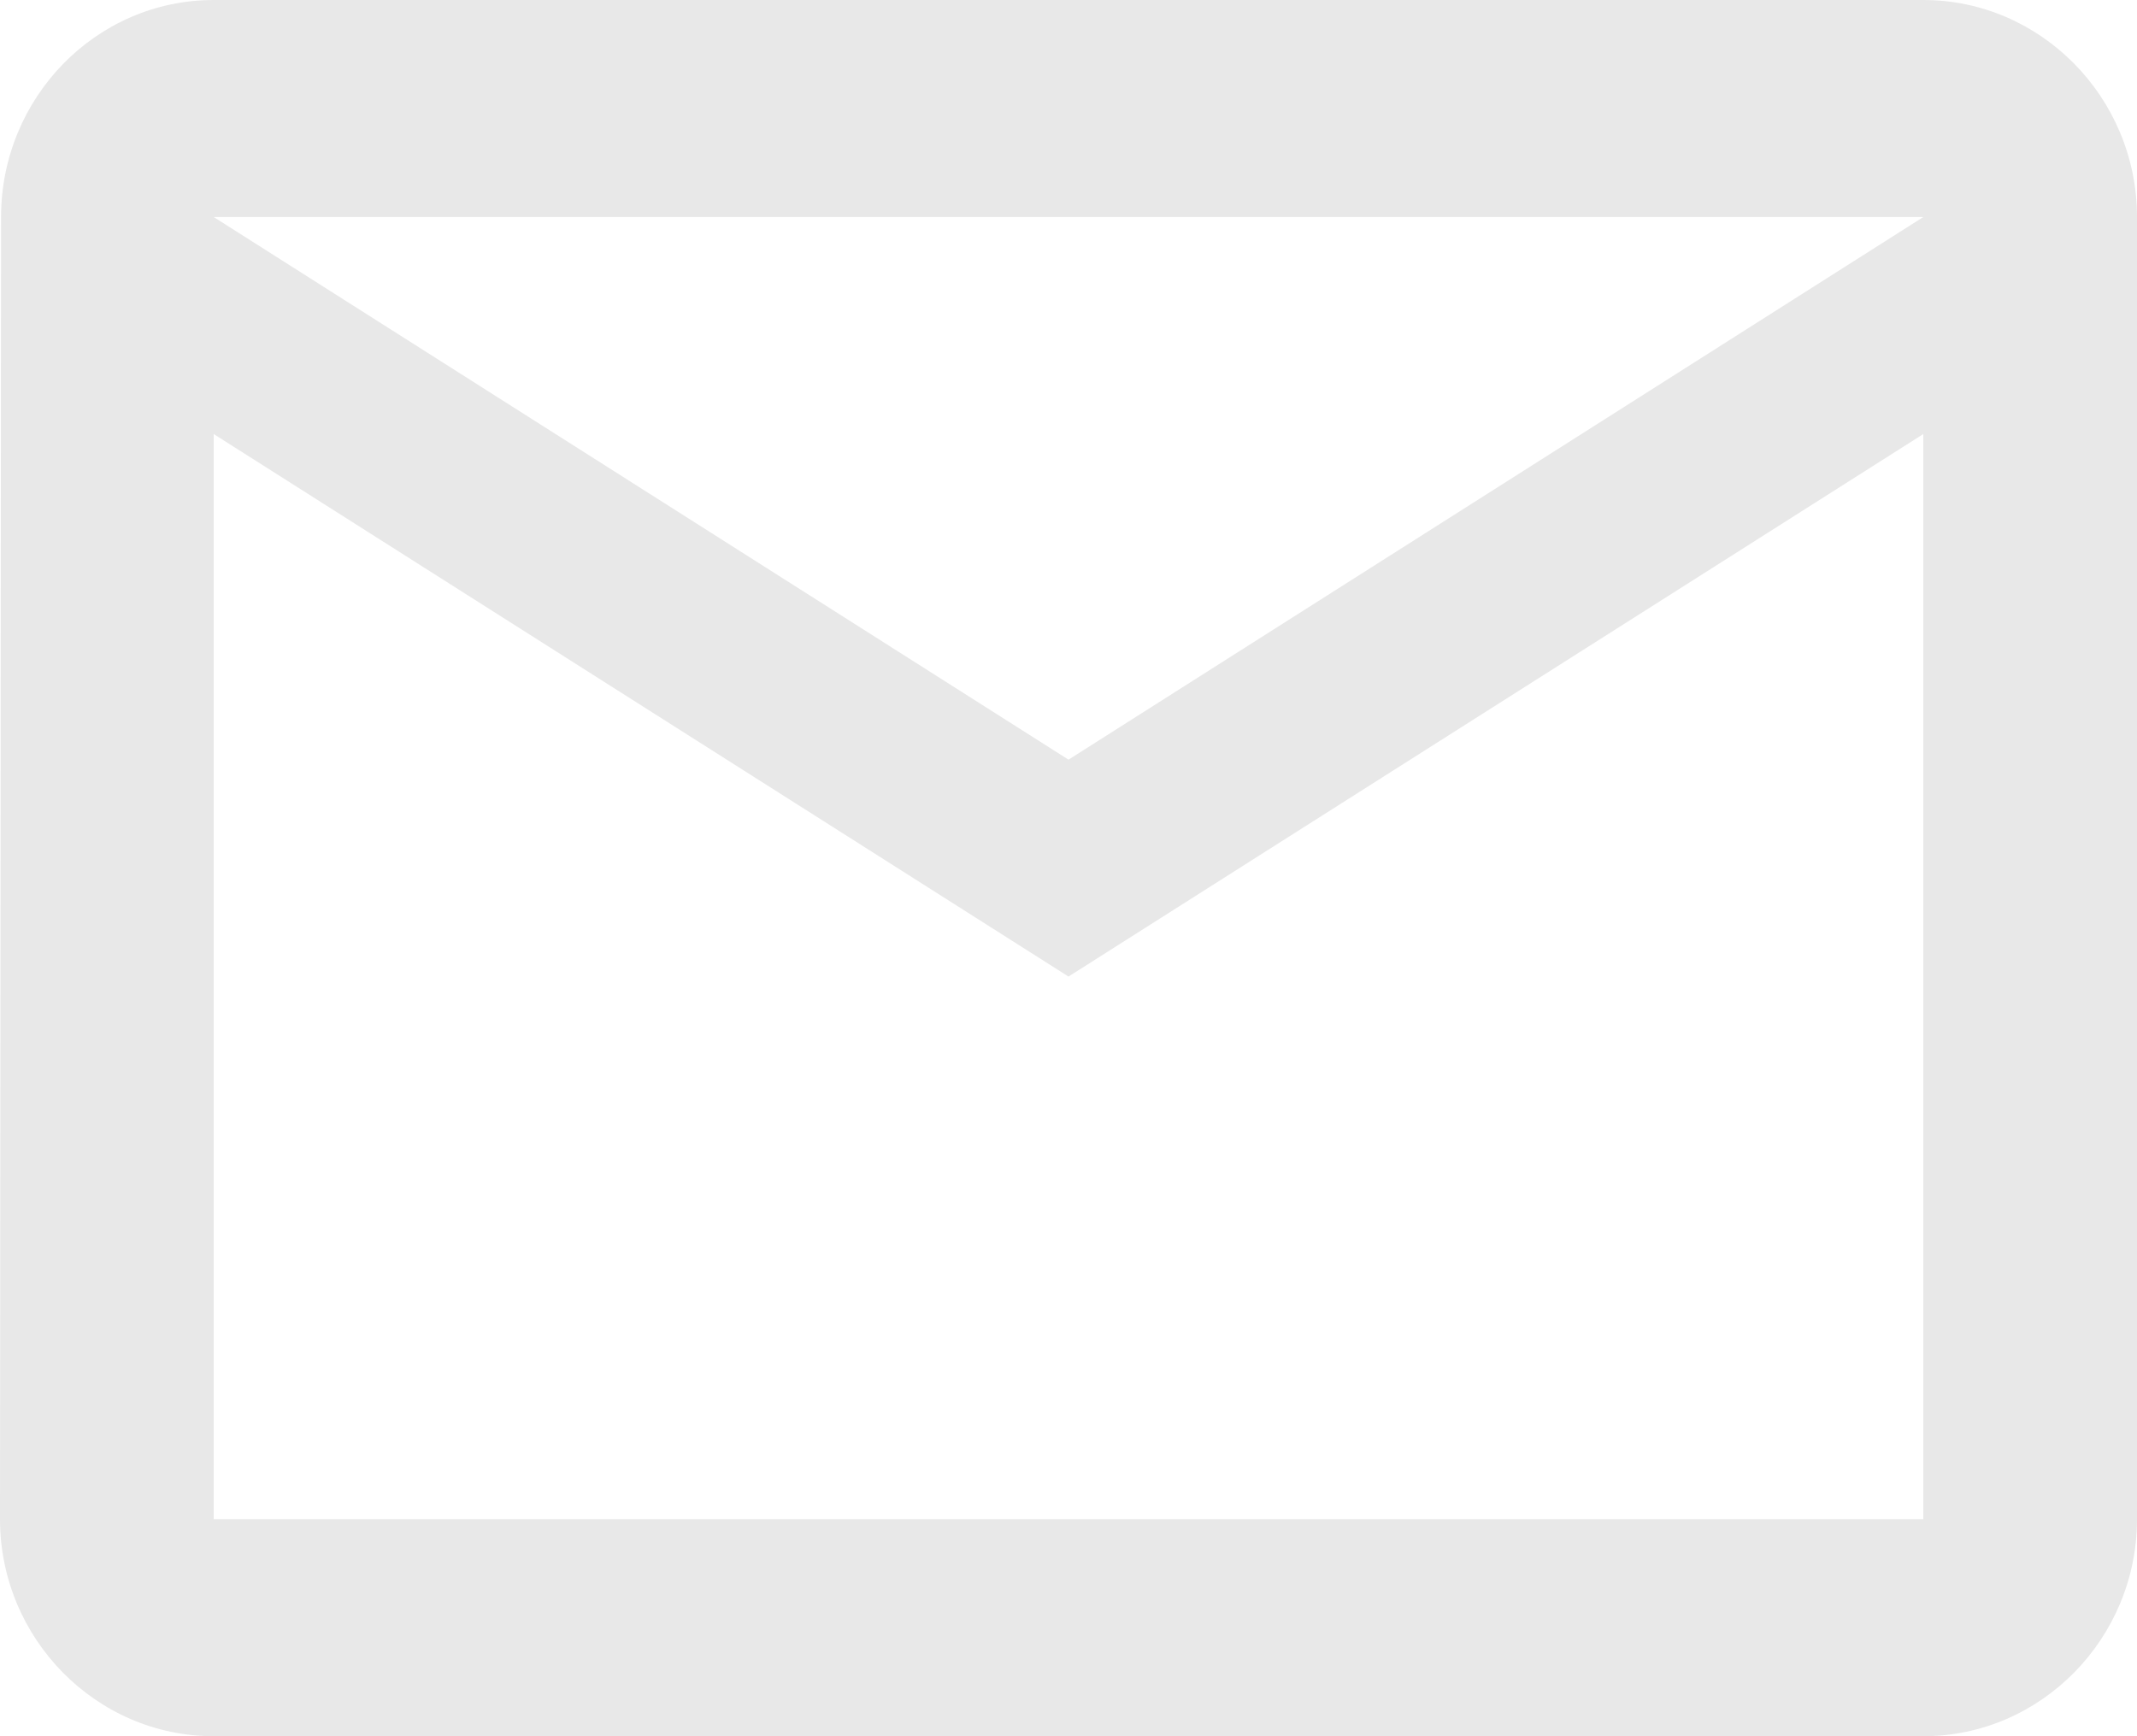 <svg width="16" height="13" viewBox="0 0 16 13" fill="none" xmlns="http://www.w3.org/2000/svg">
<path fill-rule="evenodd" clip-rule="evenodd" d="M14.4 0H1.6C0.72 0 0.008 0.731 0.008 1.625L0 11.375C0 12.269 0.72 13 1.6 13H14.4C15.28 13 16 12.269 16 11.375V1.625C16 0.731 15.28 0 14.4 0ZM1.6 3.25L8 7.312L14.4 3.25V11.375H1.6V3.25ZM1.6 1.625L8 5.688L14.4 1.625H1.6Z" fill="#E8E8E8"/>
</svg>
